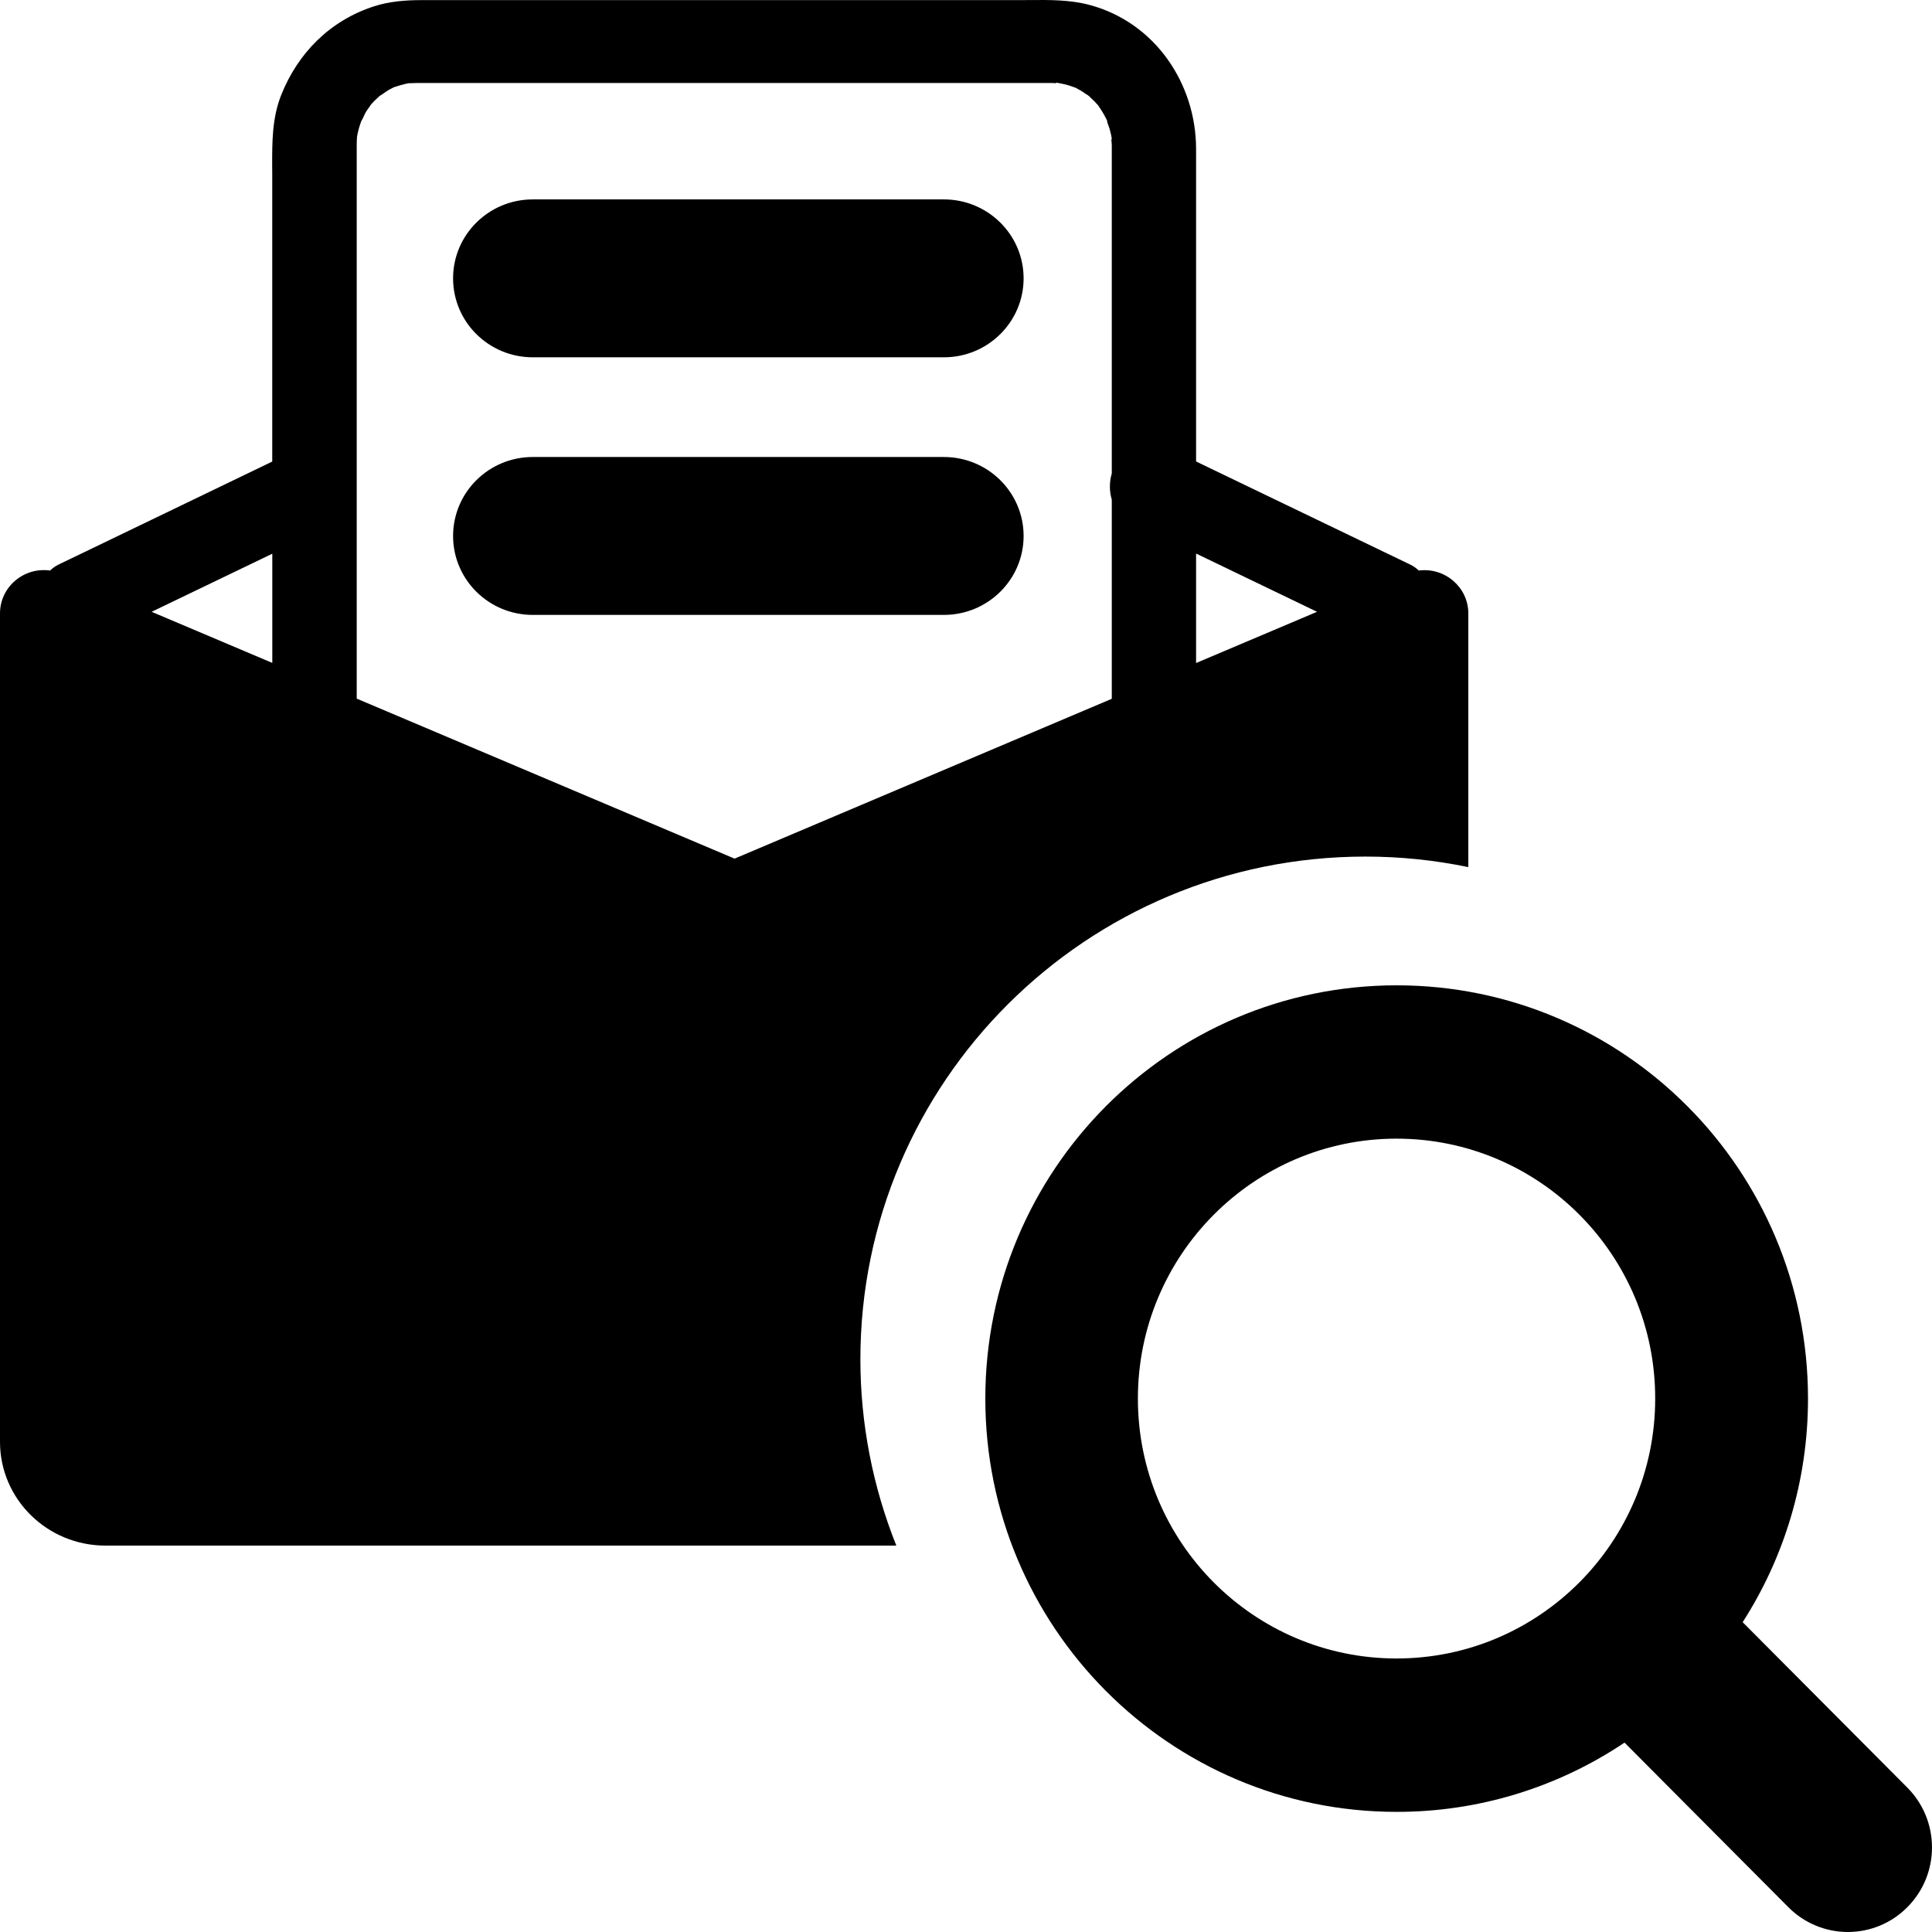<svg 
 xmlns="http://www.w3.org/2000/svg"
 xmlns:xlink="http://www.w3.org/1999/xlink"
 width="33px" height="33px">
<path fill-rule="evenodd"
 d="M24.083,9.641 C24.138,9.667 24.189,9.702 24.233,9.745 C24.682,9.688 25.080,10.032 25.080,10.478 L25.080,14.811 C24.501,14.691 23.913,14.631 23.322,14.631 C18.558,14.631 14.696,18.476 14.696,23.219 C14.696,24.309 14.905,25.388 15.310,26.400 L1.802,26.400 C0.807,26.400 -0.000,25.607 -0.000,24.628 L-0.000,10.477 C0.000,10.028 0.404,9.682 0.856,9.745 C0.900,9.702 0.950,9.667 1.004,9.641 L1.470,9.417 L4.650,7.884 L4.650,2.960 C4.650,2.920 4.650,2.881 4.649,2.841 C4.648,2.433 4.647,2.020 4.800,1.631 C5.085,0.909 5.635,0.350 6.392,0.107 C6.650,0.024 6.925,0.002 7.195,0.002 L17.403,0.002 C17.463,0.002 17.524,0.001 17.585,0.001 C17.929,-0.002 18.278,-0.005 18.613,0.085 C19.733,0.386 20.430,1.432 20.430,2.546 L20.430,7.882 L20.539,7.935 L24.083,9.641 ZM6.093,2.480 L6.093,11.933 L12.547,14.666 L18.990,11.936 L18.990,8.535 C18.947,8.388 18.947,8.233 18.990,8.087 L18.990,2.482 C18.990,2.450 18.985,2.416 18.982,2.382 C18.987,2.390 18.993,2.372 18.985,2.339 L18.977,2.298 L18.977,2.273 C18.974,2.281 18.974,2.288 18.974,2.295 C18.970,2.270 18.964,2.244 18.958,2.219 C18.945,2.176 18.931,2.134 18.914,2.093 C18.914,2.072 18.908,2.051 18.897,2.034 C18.895,2.028 18.891,2.025 18.888,2.017 C18.886,2.008 18.884,2.000 18.882,1.991 C18.884,2.000 18.886,2.007 18.887,2.015 C18.876,1.992 18.864,1.969 18.851,1.947 C18.822,1.895 18.789,1.847 18.757,1.799 C18.735,1.776 18.715,1.753 18.693,1.730 C18.662,1.699 18.631,1.669 18.598,1.639 L18.618,1.650 C18.610,1.646 18.602,1.642 18.595,1.637 C18.578,1.623 18.560,1.611 18.540,1.601 C18.512,1.581 18.485,1.561 18.456,1.545 C18.433,1.532 18.411,1.520 18.387,1.508 L18.382,1.505 L18.417,1.513 C18.402,1.509 18.388,1.505 18.373,1.500 C18.360,1.494 18.346,1.489 18.332,1.485 C18.298,1.473 18.263,1.460 18.230,1.451 C18.197,1.442 18.163,1.435 18.130,1.428 L18.132,1.428 L18.128,1.428 L18.074,1.417 C18.039,1.410 18.026,1.416 18.035,1.422 C18.016,1.420 17.998,1.418 17.981,1.418 L7.102,1.418 C7.061,1.419 7.019,1.422 6.978,1.422 C6.962,1.425 6.946,1.429 6.930,1.432 C6.861,1.448 6.793,1.468 6.726,1.491 C6.699,1.505 6.671,1.519 6.644,1.534 C6.591,1.563 6.540,1.608 6.487,1.637 C6.468,1.654 6.449,1.671 6.431,1.688 C6.402,1.715 6.375,1.743 6.349,1.772 L6.347,1.775 L6.358,1.755 C6.353,1.764 6.347,1.772 6.341,1.781 C6.331,1.793 6.323,1.806 6.315,1.819 C6.293,1.849 6.270,1.879 6.251,1.911 C6.222,1.959 6.202,2.022 6.170,2.070 C6.159,2.099 6.149,2.129 6.140,2.159 C6.127,2.204 6.115,2.250 6.105,2.297 C6.104,2.304 6.101,2.317 6.099,2.333 C6.097,2.342 6.097,2.350 6.097,2.354 C6.094,2.396 6.093,2.438 6.093,2.480 L6.093,2.480 ZM9.100,3.406 C8.348,3.406 7.739,4.010 7.739,4.754 C7.739,5.499 8.348,6.103 9.100,6.103 L16.123,6.103 C16.874,6.103 17.484,5.499 17.484,4.754 C17.484,4.010 16.874,3.406 16.123,3.406 L9.100,3.406 ZM9.100,7.806 C8.348,7.806 7.739,8.410 7.739,9.155 C7.739,9.899 8.348,10.503 9.100,10.503 L16.123,10.503 C16.874,10.503 17.484,9.899 17.484,9.155 C17.484,8.410 16.874,7.806 16.123,7.806 L9.100,7.806 ZM20.430,11.325 L22.496,10.450 L20.430,9.455 L20.430,11.325 ZM4.651,11.323 L4.651,9.458 L2.590,10.450 L4.651,11.323 ZM30.547,32.577 C30.816,32.848 31.182,33.000 31.563,33.000 C31.944,33.000 32.310,32.848 32.578,32.577 C33.140,32.014 33.140,31.100 32.581,30.536 L29.766,27.708 C30.472,26.608 30.882,25.296 30.882,23.889 C30.882,19.990 27.737,16.830 23.856,16.830 C19.975,16.830 16.830,19.990 16.830,23.889 C16.830,27.788 19.975,30.948 23.854,30.948 C25.241,30.950 26.597,30.538 27.748,29.765 L30.547,32.577 L30.547,32.577 ZM19.436,23.889 C19.436,21.438 21.415,19.449 23.854,19.449 C26.295,19.449 28.274,21.438 28.272,23.889 C28.272,26.340 26.293,28.328 23.854,28.328 C21.415,28.328 19.436,26.340 19.436,23.889 L19.436,23.889 Z"/>
</svg>
